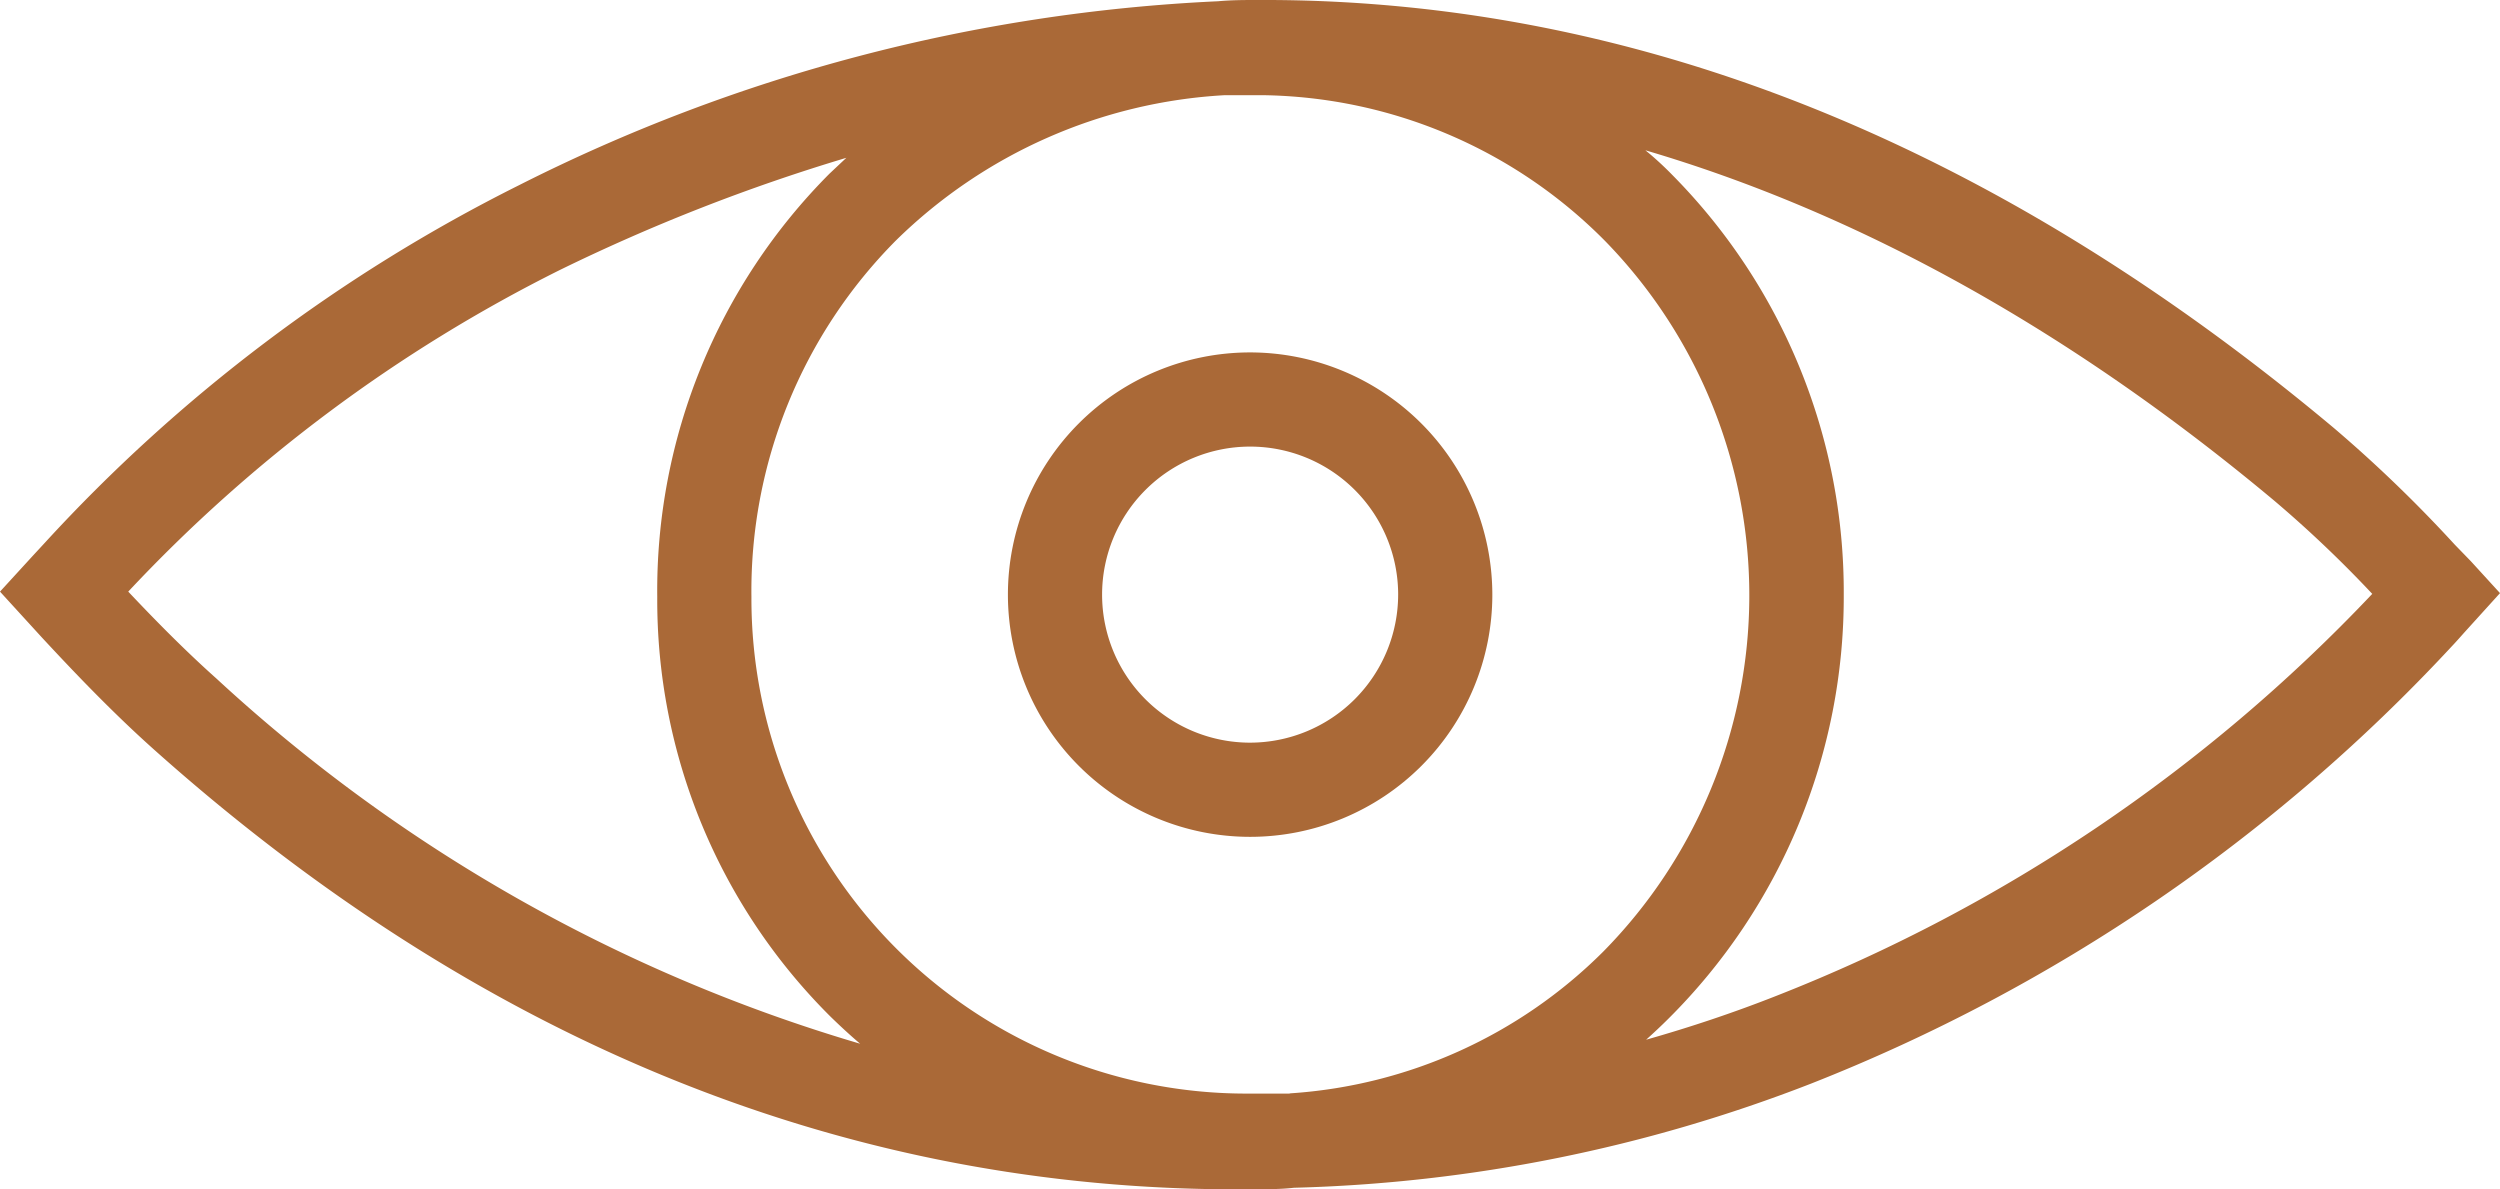 <?xml version="1.0" encoding="UTF-8"?> <svg xmlns="http://www.w3.org/2000/svg" viewBox="0 0 99.81 47.48"><defs><style>.cls-1{fill:#aa6937;}</style></defs><g id="Ebene_2" data-name="Ebene 2"><g id="Routinekontrolle"><path class="cls-1" d="M70.94,39.75c-1.72.68-3.46,1.26-5.22,1.76.3-.27.6-.55.89-.84a23.75,23.75,0,0,0,7-16.93A23.67,23.67,0,0,0,66.78,7c-.35-.36-.72-.7-1.09-1,8.56,2.52,17,7.21,25.12,14a47.39,47.39,0,0,1,3.9,3.71A65.82,65.82,0,0,1,70.94,39.75M8.64,27.09c-1.29-1.15-2.51-2.4-3.52-3.47A60.67,60.67,0,0,1,22.35,10.78,75.1,75.1,0,0,1,33.79,6.3l-.67.63a23.58,23.58,0,0,0-6.88,16.9A23.44,23.44,0,0,0,33.17,40.6c.38.37.77.73,1.17,1.07A64.82,64.82,0,0,1,8.64,27.09M51.47,43.66c-.6,0-1.21,0-1.83,0A19.76,19.76,0,0,1,30,23.83,19.85,19.85,0,0,1,35.77,9.6,20.34,20.34,0,0,1,48.9,3.8c.5,0,1,0,1.5,0A19.59,19.59,0,0,1,64.09,9.63,20.26,20.26,0,0,1,64,38a19.49,19.49,0,0,1-12.48,5.65M98.65,22.41,98,21.74a54.45,54.45,0,0,0-4.82-4.65C79.67,5.78,65.48.08,50.76,0l-.57,0c-.52,0-1,0-1.56.05A68.83,68.83,0,0,0,20.71,7.4,65.18,65.18,0,0,0,1.79,21.67l-.49.53L0,23.62l1.16,1.27.53.58c1.17,1.26,2.73,2.91,4.43,4.43C19,41.41,33.34,47.32,48.75,47.48h1.31c.54,0,1.07,0,1.6-.06a61.23,61.23,0,0,0,20.65-4.16A69.78,69.78,0,0,0,97.88,25.81c.2-.21.39-.43.58-.64l1.35-1.49Z"></path><path class="cls-1" d="M49.91,29.65a5.91,5.91,0,1,1,5.91-5.91,5.92,5.92,0,0,1-5.91,5.91m0-15.58a9.67,9.67,0,1,0,9.67,9.67,9.68,9.68,0,0,0-9.67-9.67"></path></g></g></svg> 